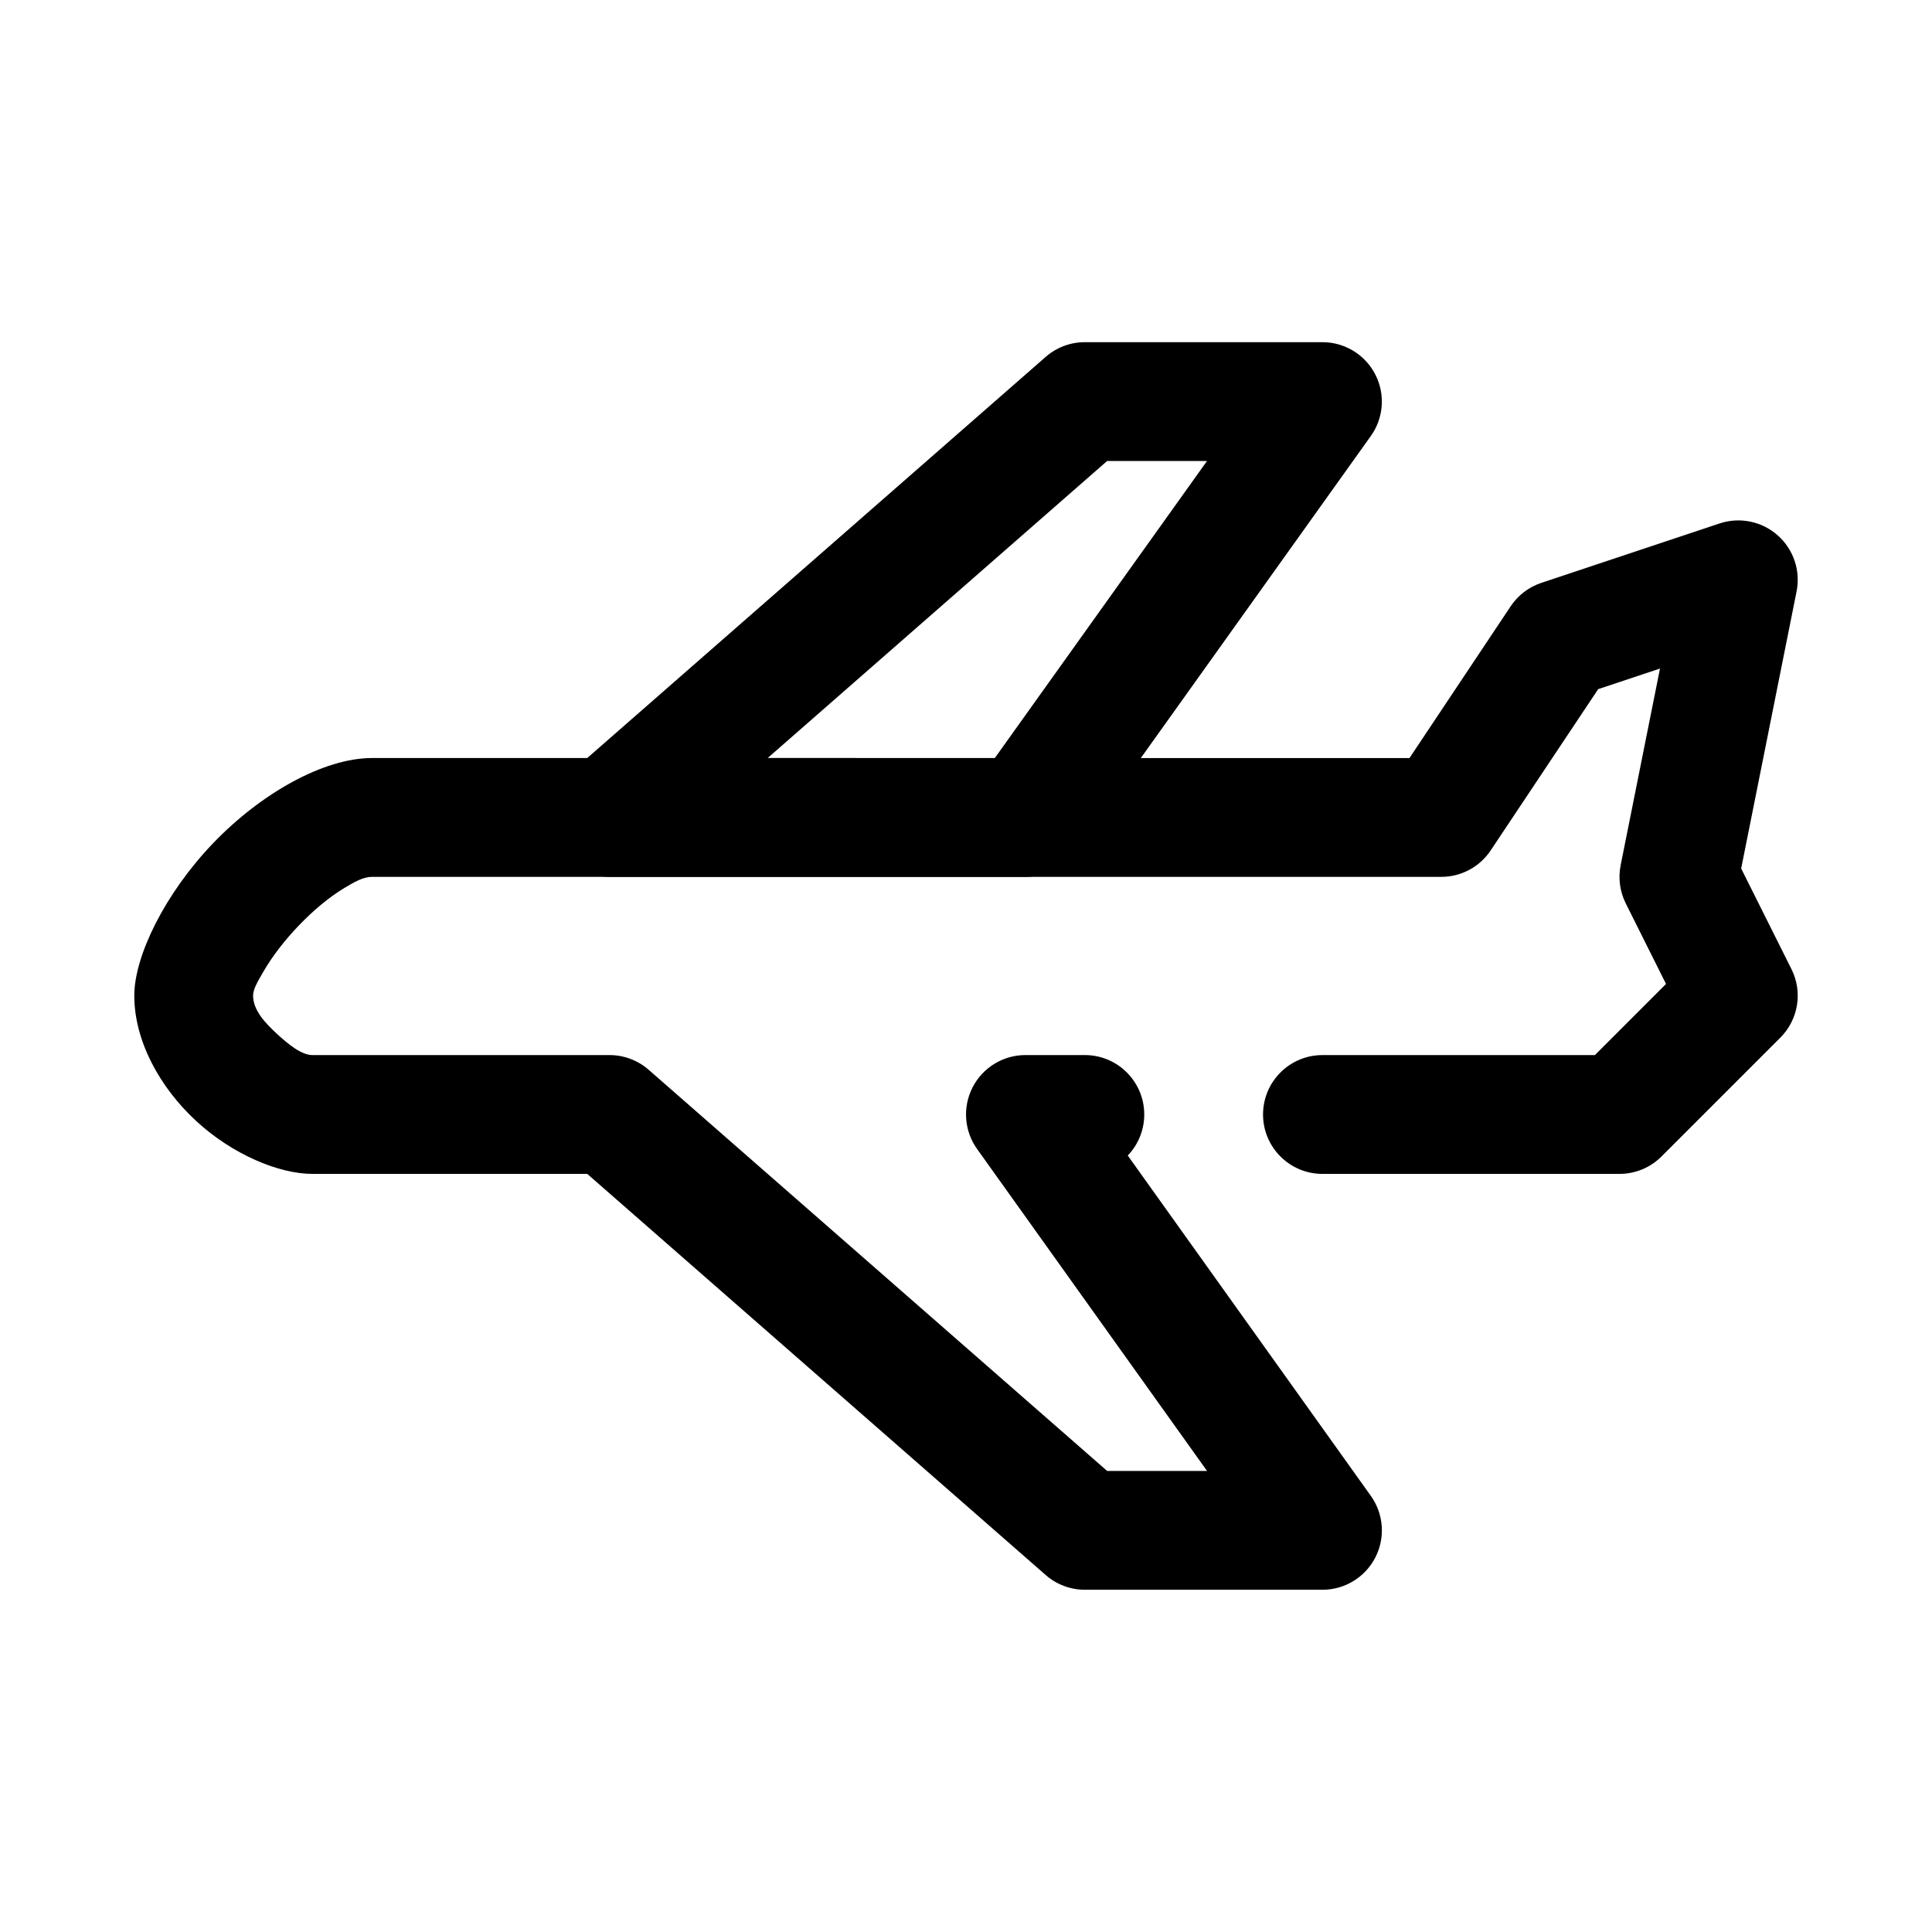 <?xml version="1.0" encoding="UTF-8"?>
<!-- Uploaded to: SVG Repo, www.svgrepo.com, Generator: SVG Repo Mixer Tools -->
<svg fill="#000000" width="800px" height="800px" version="1.1" viewBox="144 144 512 512" xmlns="http://www.w3.org/2000/svg">
 <g fill-rule="evenodd">
  <path d="m517.53 344.89 26.812-40.219c1.945-2.914 4.801-5.102 8.125-6.203l47.23-15.742c5.32-1.781 11.188-0.586 15.398 3.133 4.203 3.707 6.117 9.383 5.016 14.883l-14.684 73.426 13.328 26.66c3.031 6.062 1.844 13.375-2.953 18.168l-31.488 31.488c-2.949 2.953-6.957 4.613-11.129 4.613h-78.723c-8.688 0-15.742-7.051-15.742-15.742s7.055-15.746 15.742-15.746h72.203l18.848-18.852-10.668-21.34c-1.566-3.129-2.039-6.691-1.355-10.125l10.426-52.121-16.375 5.457-28.488 42.734c-2.922 4.387-7.832 7.016-13.102 7.016h-283.39c-2.285 0-4.684 1.371-7.242 2.914-4.203 2.523-8.375 6.066-12.109 9.957-3.785 3.941-7.121 8.258-9.492 12.398-1.348 2.359-2.644 4.422-2.644 6.219 0 3.816 3.164 7.203 6.266 10.066 3.156 2.914 6.59 5.676 9.477 5.676h78.723c3.809 0 7.492 1.387 10.367 3.898l121.5 106.31h26.473l-60.938-85.316c-3.43-4.797-3.887-11.109-1.188-16.352 2.691-5.242 8.102-8.543 13.996-8.543h15.746c8.688 0 15.742 7.055 15.742 15.746 0 4.219-1.66 8.051-4.367 10.879l64.406 90.18c3.434 4.797 3.891 11.109 1.191 16.352-2.695 5.242-8.102 8.543-14 8.543h-62.973c-3.812 0-7.496-1.387-10.367-3.898l-121.5-106.31h-72.809c-8.855 0-21.145-5.094-30.816-14.004-9.707-8.957-16.414-21.293-16.414-33.227 0-10.59 8.203-27.184 20.906-40.422 12.715-13.25 29.332-22.555 42.07-22.555z"/>
  <path d="m415.74 376.38c5.086 0 9.855-2.457 12.809-6.598l78.719-110.21c3.434-4.793 3.891-11.109 1.191-16.352-2.695-5.242-8.102-8.539-14-8.539h-62.973c-3.812 0-7.496 1.383-10.367 3.894l-125.95 110.21c-4.938 4.324-6.676 11.242-4.371 17.383 2.309 6.141 8.18 10.211 14.738 10.211zm21.656-110.21-89.961 78.719h60.203l56.23-78.719z"/>
 </g>
</svg>
